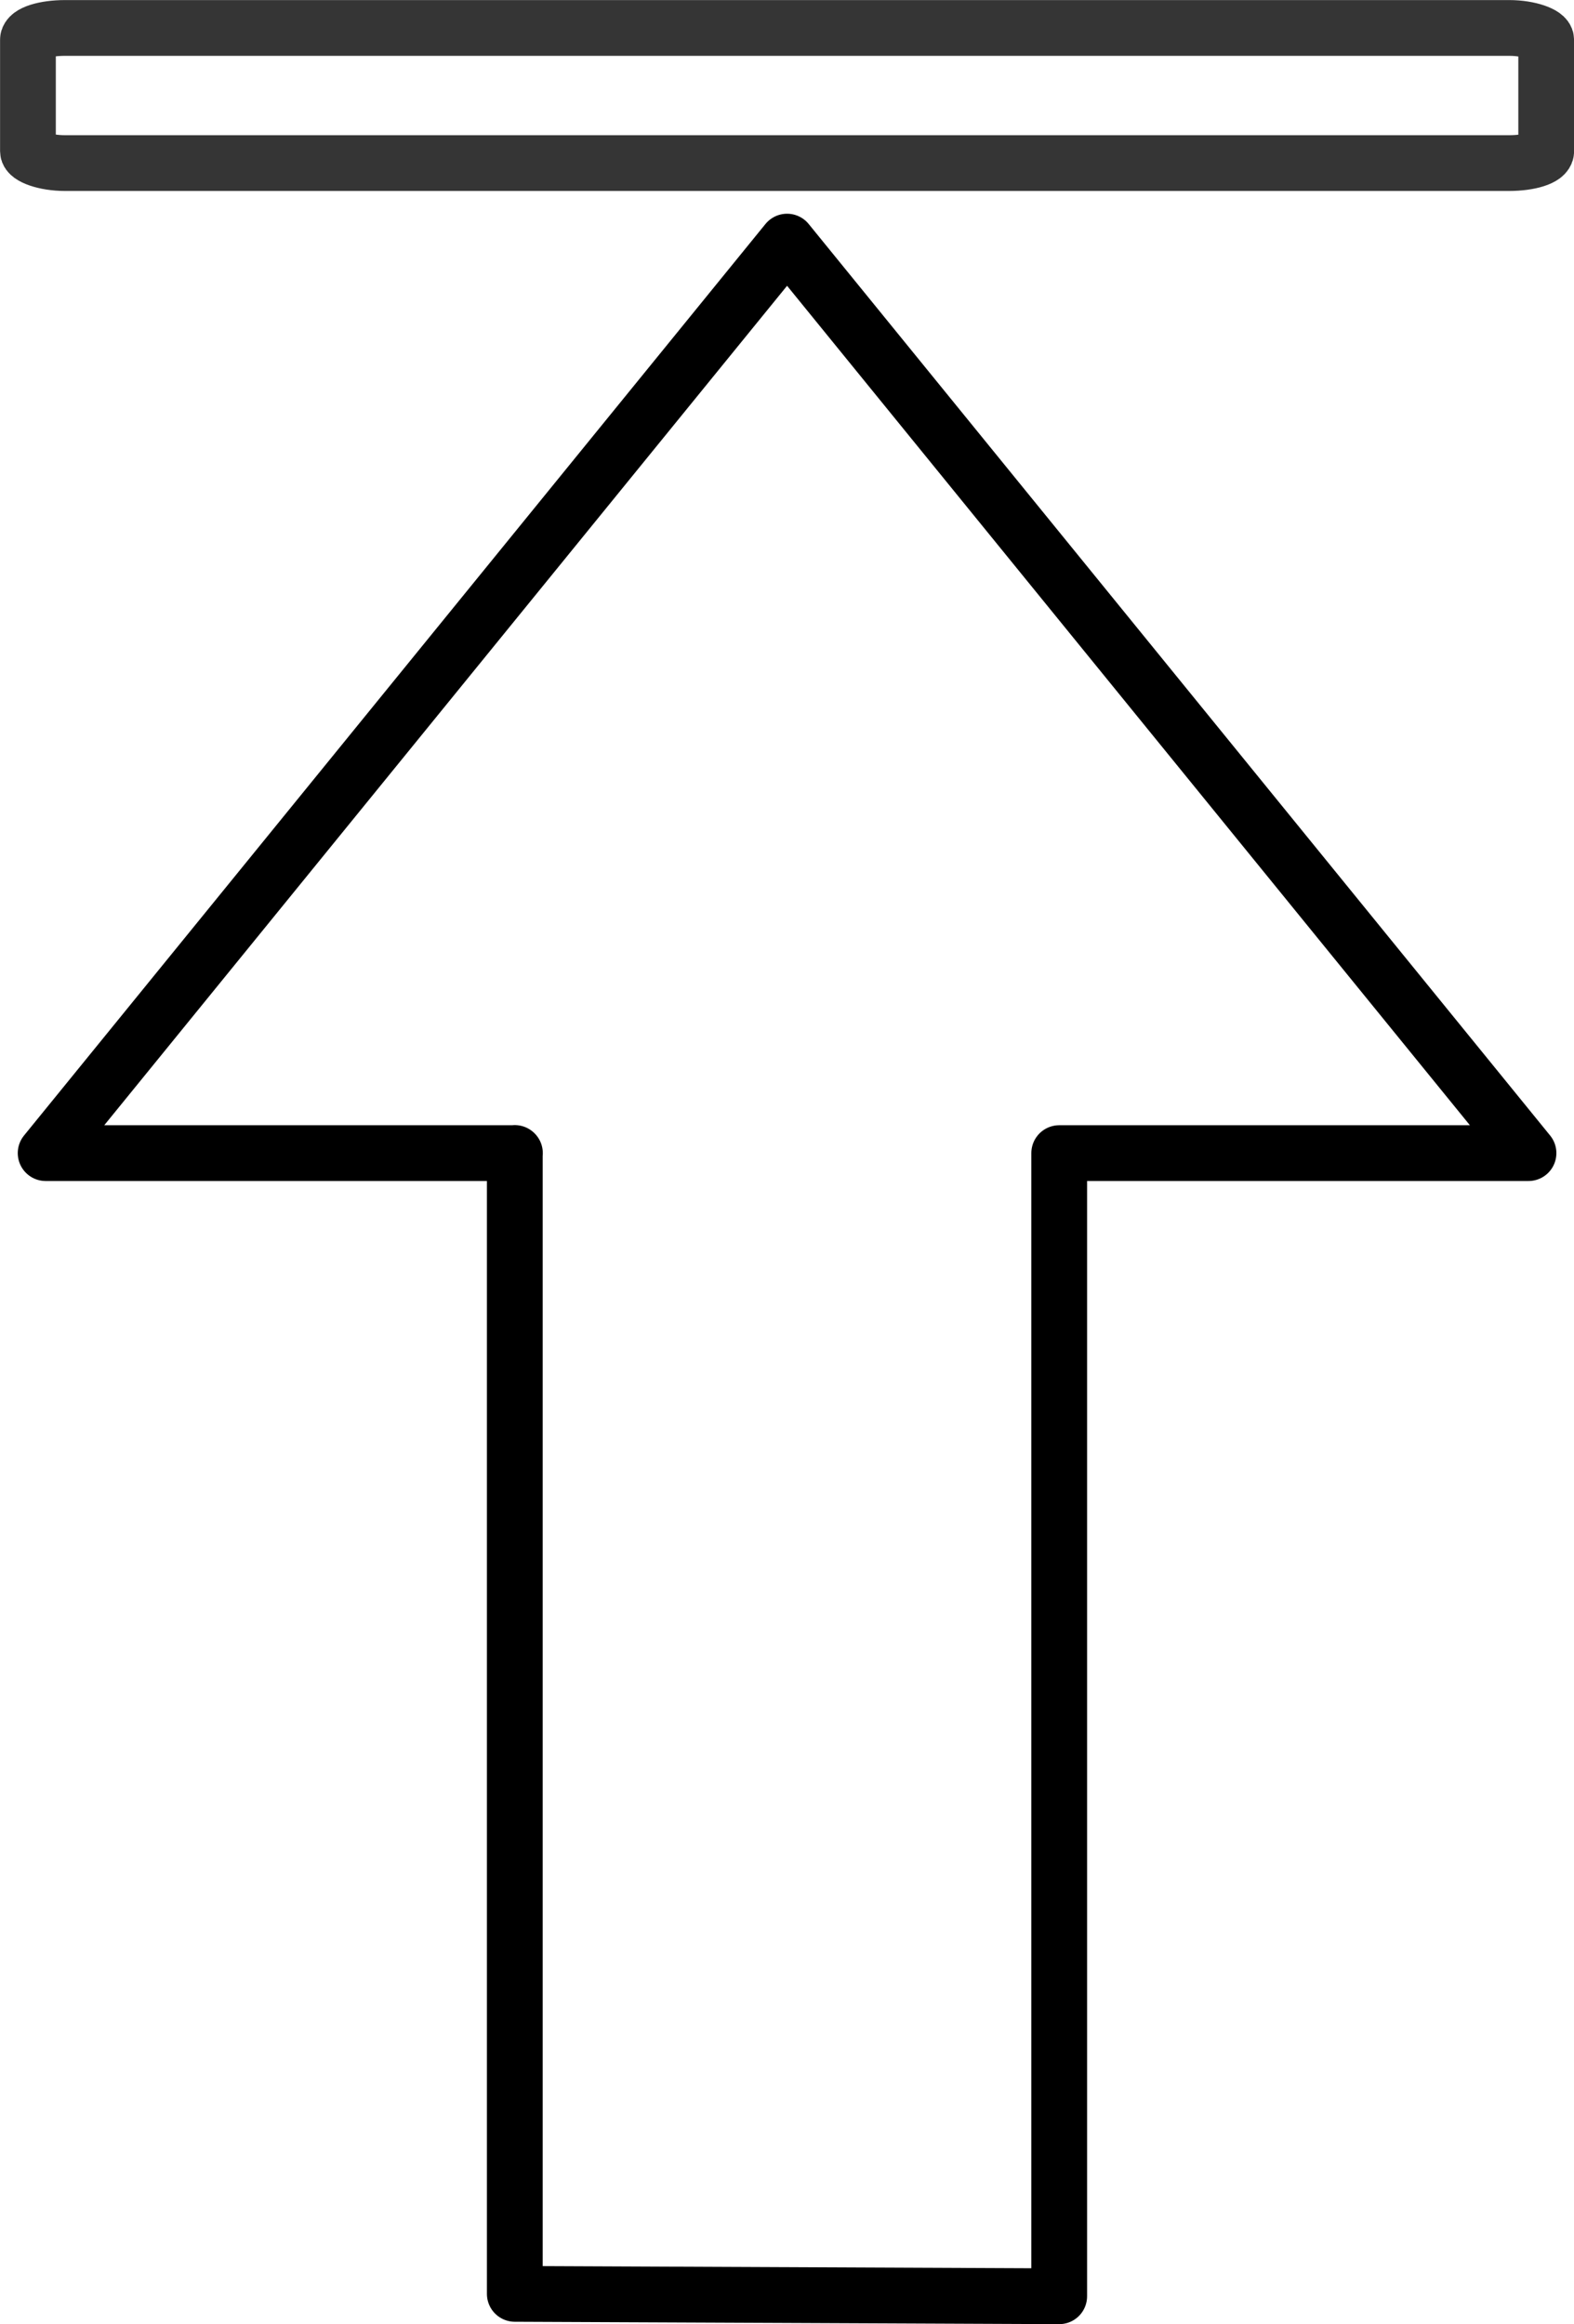 <?xml version="1.0" encoding="UTF-8"?>
<!-- Created with Inkscape (http://www.inkscape.org/) -->
<svg id="svg8" width="11.209mm" height="16.545mm" version="1.1" viewBox="0 0 11.209 16.545" xmlns="http://www.w3.org/2000/svg" xmlns:cc="http://creativecommons.org/ns#" xmlns:dc="http://purl.org/dc/elements/1.1/" xmlns:rdf="http://www.w3.org/1999/02/22-rdf-syntax-ns#">
 <g id="layer1" transform="translate(-87.893 -51.346)">
  <g id="g840" fill="none" stroke="#000" stroke-linecap="round" stroke-linejoin="round" stroke-width=".397">
   <path id="path832" d="m91.559 59.554v8.122c1.292 0.006 2.585 0.011 3.877 0.017v-8.138h3.342c-1.76-2.163-3.52-4.326-5.28-6.489-1.76 2.163-3.52 4.326-5.28 6.489h3.342"/>
   <rect id="rect836" x="88.092" y="51.545" width="10.812" height=".962" rx=".264" ry=".084" opacity=".98" stroke-opacity=".808"/>
  </g>
 </g>
</svg>
